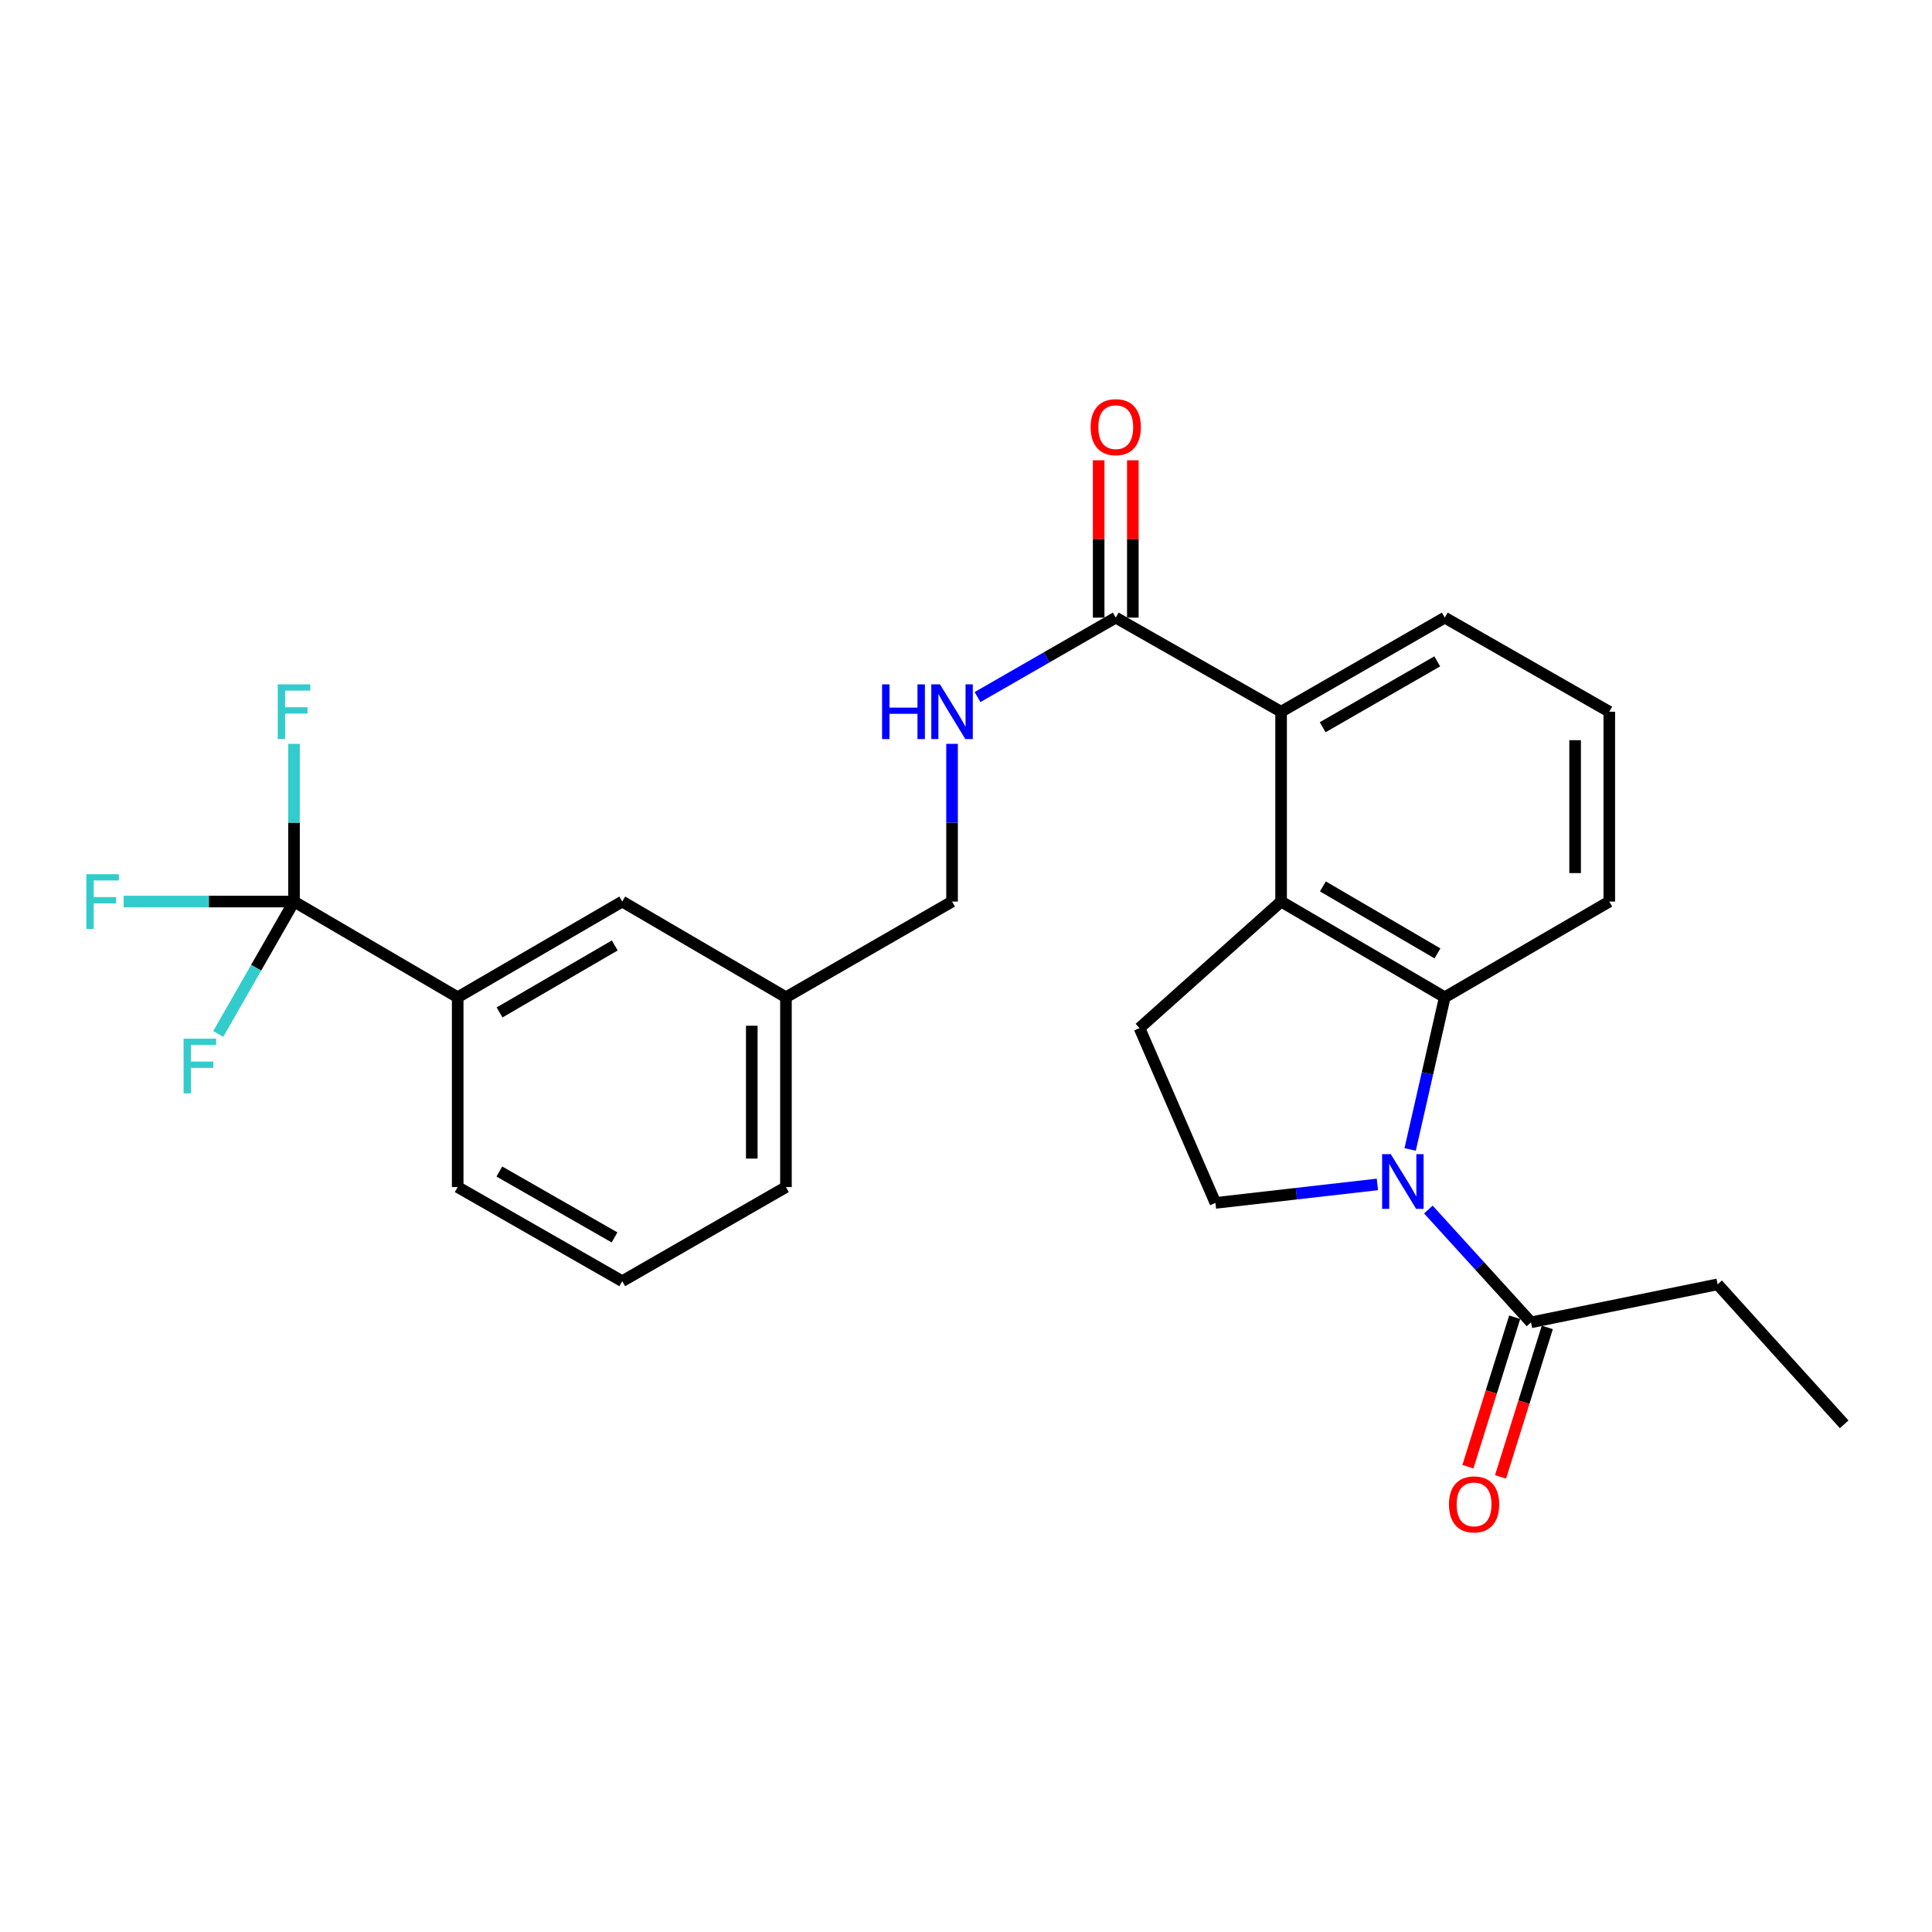 <?xml version='1.0' encoding='iso-8859-1'?>
<svg version='1.1' baseProfile='full'
              xmlns='http://www.w3.org/2000/svg'
                      xmlns:rdkit='http://www.rdkit.org/xml'
                      xmlns:xlink='http://www.w3.org/1999/xlink'
                  xml:space='preserve'
width='1000px' height='1000px' viewBox='0 0 1000 1000'>
<!-- END OF HEADER -->
<rect style='opacity:1.0;fill:#FFFFFF;stroke:none' width='1000' height='1000' x='0' y='0'> </rect>
<path class='bond-0' d='M 729.896,594.946 L 738.852,555.564' style='fill:none;fill-rule:evenodd;stroke:#0000FF;stroke-width:6px;stroke-linecap:butt;stroke-linejoin:miter;stroke-opacity:1' />
<path class='bond-0' d='M 738.852,555.564 L 747.808,516.181' style='fill:none;fill-rule:evenodd;stroke:#000000;stroke-width:6px;stroke-linecap:butt;stroke-linejoin:miter;stroke-opacity:1' />
<path class='bond-5' d='M 739.324,626.061 L 765.883,655.249' style='fill:none;fill-rule:evenodd;stroke:#0000FF;stroke-width:6px;stroke-linecap:butt;stroke-linejoin:miter;stroke-opacity:1' />
<path class='bond-5' d='M 765.883,655.249 L 792.442,684.437' style='fill:none;fill-rule:evenodd;stroke:#000000;stroke-width:6px;stroke-linecap:butt;stroke-linejoin:miter;stroke-opacity:1' />
<path class='bond-6' d='M 712.939,613.056 L 671.019,617.841' style='fill:none;fill-rule:evenodd;stroke:#0000FF;stroke-width:6px;stroke-linecap:butt;stroke-linejoin:miter;stroke-opacity:1' />
<path class='bond-6' d='M 671.019,617.841 L 629.1,622.626' style='fill:none;fill-rule:evenodd;stroke:#000000;stroke-width:6px;stroke-linecap:butt;stroke-linejoin:miter;stroke-opacity:1' />
<path class='bond-1' d='M 747.808,516.181 L 663.091,466.644' style='fill:none;fill-rule:evenodd;stroke:#000000;stroke-width:6px;stroke-linecap:butt;stroke-linejoin:miter;stroke-opacity:1' />
<path class='bond-1' d='M 744.029,493.481 L 684.727,458.805' style='fill:none;fill-rule:evenodd;stroke:#000000;stroke-width:6px;stroke-linecap:butt;stroke-linejoin:miter;stroke-opacity:1' />
<path class='bond-18' d='M 747.808,516.181 L 832.968,466.644' style='fill:none;fill-rule:evenodd;stroke:#000000;stroke-width:6px;stroke-linecap:butt;stroke-linejoin:miter;stroke-opacity:1' />
<path class='bond-3' d='M 663.091,466.644 L 663.091,368.386' style='fill:none;fill-rule:evenodd;stroke:#000000;stroke-width:6px;stroke-linecap:butt;stroke-linejoin:miter;stroke-opacity:1' />
<path class='bond-26' d='M 663.091,466.644 L 589.802,532.14' style='fill:none;fill-rule:evenodd;stroke:#000000;stroke-width:6px;stroke-linecap:butt;stroke-linejoin:miter;stroke-opacity:1' />
<path class='bond-2' d='M 152.183,466.644 L 236.9,516.181' style='fill:none;fill-rule:evenodd;stroke:#000000;stroke-width:6px;stroke-linecap:butt;stroke-linejoin:miter;stroke-opacity:1' />
<path class='bond-13' d='M 152.183,466.644 L 132.571,500.908' style='fill:none;fill-rule:evenodd;stroke:#000000;stroke-width:6px;stroke-linecap:butt;stroke-linejoin:miter;stroke-opacity:1' />
<path class='bond-13' d='M 132.571,500.908 L 112.96,535.172' style='fill:none;fill-rule:evenodd;stroke:#33CCCC;stroke-width:6px;stroke-linecap:butt;stroke-linejoin:miter;stroke-opacity:1' />
<path class='bond-14' d='M 152.183,466.644 L 152.183,425.823' style='fill:none;fill-rule:evenodd;stroke:#000000;stroke-width:6px;stroke-linecap:butt;stroke-linejoin:miter;stroke-opacity:1' />
<path class='bond-14' d='M 152.183,425.823 L 152.183,385.002' style='fill:none;fill-rule:evenodd;stroke:#33CCCC;stroke-width:6px;stroke-linecap:butt;stroke-linejoin:miter;stroke-opacity:1' />
<path class='bond-15' d='M 152.183,466.644 L 108.094,466.644' style='fill:none;fill-rule:evenodd;stroke:#000000;stroke-width:6px;stroke-linecap:butt;stroke-linejoin:miter;stroke-opacity:1' />
<path class='bond-15' d='M 108.094,466.644 L 64.005,466.644' style='fill:none;fill-rule:evenodd;stroke:#33CCCC;stroke-width:6px;stroke-linecap:butt;stroke-linejoin:miter;stroke-opacity:1' />
<path class='bond-4' d='M 663.091,368.386 L 577.509,319.684' style='fill:none;fill-rule:evenodd;stroke:#000000;stroke-width:6px;stroke-linecap:butt;stroke-linejoin:miter;stroke-opacity:1' />
<path class='bond-27' d='M 663.091,368.386 L 747.808,319.684' style='fill:none;fill-rule:evenodd;stroke:#000000;stroke-width:6px;stroke-linecap:butt;stroke-linejoin:miter;stroke-opacity:1' />
<path class='bond-27' d='M 684.614,376.415 L 743.916,342.324' style='fill:none;fill-rule:evenodd;stroke:#000000;stroke-width:6px;stroke-linecap:butt;stroke-linejoin:miter;stroke-opacity:1' />
<path class='bond-9' d='M 577.509,319.684 L 541.737,340.246' style='fill:none;fill-rule:evenodd;stroke:#000000;stroke-width:6px;stroke-linecap:butt;stroke-linejoin:miter;stroke-opacity:1' />
<path class='bond-9' d='M 541.737,340.246 L 505.965,360.808' style='fill:none;fill-rule:evenodd;stroke:#0000FF;stroke-width:6px;stroke-linecap:butt;stroke-linejoin:miter;stroke-opacity:1' />
<path class='bond-10' d='M 586.353,319.684 L 586.353,278.961' style='fill:none;fill-rule:evenodd;stroke:#000000;stroke-width:6px;stroke-linecap:butt;stroke-linejoin:miter;stroke-opacity:1' />
<path class='bond-10' d='M 586.353,278.961 L 586.353,238.239' style='fill:none;fill-rule:evenodd;stroke:#FF0000;stroke-width:6px;stroke-linecap:butt;stroke-linejoin:miter;stroke-opacity:1' />
<path class='bond-10' d='M 568.665,319.684 L 568.665,278.961' style='fill:none;fill-rule:evenodd;stroke:#000000;stroke-width:6px;stroke-linecap:butt;stroke-linejoin:miter;stroke-opacity:1' />
<path class='bond-10' d='M 568.665,278.961 L 568.665,238.239' style='fill:none;fill-rule:evenodd;stroke:#FF0000;stroke-width:6px;stroke-linecap:butt;stroke-linejoin:miter;stroke-opacity:1' />
<path class='bond-12' d='M 784.001,681.796 L 771.897,720.478' style='fill:none;fill-rule:evenodd;stroke:#000000;stroke-width:6px;stroke-linecap:butt;stroke-linejoin:miter;stroke-opacity:1' />
<path class='bond-12' d='M 771.897,720.478 L 759.793,759.16' style='fill:none;fill-rule:evenodd;stroke:#FF0000;stroke-width:6px;stroke-linecap:butt;stroke-linejoin:miter;stroke-opacity:1' />
<path class='bond-12' d='M 800.882,687.078 L 788.778,725.76' style='fill:none;fill-rule:evenodd;stroke:#000000;stroke-width:6px;stroke-linecap:butt;stroke-linejoin:miter;stroke-opacity:1' />
<path class='bond-12' d='M 788.778,725.76 L 776.674,764.443' style='fill:none;fill-rule:evenodd;stroke:#FF0000;stroke-width:6px;stroke-linecap:butt;stroke-linejoin:miter;stroke-opacity:1' />
<path class='bond-20' d='M 792.442,684.437 L 889.04,664.773' style='fill:none;fill-rule:evenodd;stroke:#000000;stroke-width:6px;stroke-linecap:butt;stroke-linejoin:miter;stroke-opacity:1' />
<path class='bond-7' d='M 629.1,622.626 L 589.802,532.14' style='fill:none;fill-rule:evenodd;stroke:#000000;stroke-width:6px;stroke-linecap:butt;stroke-linejoin:miter;stroke-opacity:1' />
<path class='bond-8' d='M 236.9,516.181 L 322.07,466.644' style='fill:none;fill-rule:evenodd;stroke:#000000;stroke-width:6px;stroke-linecap:butt;stroke-linejoin:miter;stroke-opacity:1' />
<path class='bond-8' d='M 258.569,524.041 L 318.187,489.365' style='fill:none;fill-rule:evenodd;stroke:#000000;stroke-width:6px;stroke-linecap:butt;stroke-linejoin:miter;stroke-opacity:1' />
<path class='bond-28' d='M 236.9,516.181 L 236.9,614.42' style='fill:none;fill-rule:evenodd;stroke:#000000;stroke-width:6px;stroke-linecap:butt;stroke-linejoin:miter;stroke-opacity:1' />
<path class='bond-16' d='M 492.782,385.002 L 492.782,425.823' style='fill:none;fill-rule:evenodd;stroke:#0000FF;stroke-width:6px;stroke-linecap:butt;stroke-linejoin:miter;stroke-opacity:1' />
<path class='bond-16' d='M 492.782,425.823 L 492.782,466.644' style='fill:none;fill-rule:evenodd;stroke:#000000;stroke-width:6px;stroke-linecap:butt;stroke-linejoin:miter;stroke-opacity:1' />
<path class='bond-11' d='M 322.07,466.644 L 406.806,516.181' style='fill:none;fill-rule:evenodd;stroke:#000000;stroke-width:6px;stroke-linecap:butt;stroke-linejoin:miter;stroke-opacity:1' />
<path class='bond-17' d='M 492.782,466.644 L 406.806,516.181' style='fill:none;fill-rule:evenodd;stroke:#000000;stroke-width:6px;stroke-linecap:butt;stroke-linejoin:miter;stroke-opacity:1' />
<path class='bond-24' d='M 406.806,516.181 L 406.806,614.42' style='fill:none;fill-rule:evenodd;stroke:#000000;stroke-width:6px;stroke-linecap:butt;stroke-linejoin:miter;stroke-opacity:1' />
<path class='bond-24' d='M 389.118,530.917 L 389.118,599.685' style='fill:none;fill-rule:evenodd;stroke:#000000;stroke-width:6px;stroke-linecap:butt;stroke-linejoin:miter;stroke-opacity:1' />
<path class='bond-22' d='M 832.968,466.644 L 832.968,368.386' style='fill:none;fill-rule:evenodd;stroke:#000000;stroke-width:6px;stroke-linecap:butt;stroke-linejoin:miter;stroke-opacity:1' />
<path class='bond-22' d='M 815.279,451.905 L 815.279,383.124' style='fill:none;fill-rule:evenodd;stroke:#000000;stroke-width:6px;stroke-linecap:butt;stroke-linejoin:miter;stroke-opacity:1' />
<path class='bond-19' d='M 747.808,319.684 L 832.968,368.386' style='fill:none;fill-rule:evenodd;stroke:#000000;stroke-width:6px;stroke-linecap:butt;stroke-linejoin:miter;stroke-opacity:1' />
<path class='bond-25' d='M 889.04,664.773 L 954.545,737.227' style='fill:none;fill-rule:evenodd;stroke:#000000;stroke-width:6px;stroke-linecap:butt;stroke-linejoin:miter;stroke-opacity:1' />
<path class='bond-21' d='M 236.9,614.42 L 322.07,663.142' style='fill:none;fill-rule:evenodd;stroke:#000000;stroke-width:6px;stroke-linecap:butt;stroke-linejoin:miter;stroke-opacity:1' />
<path class='bond-21' d='M 258.459,606.375 L 318.077,640.48' style='fill:none;fill-rule:evenodd;stroke:#000000;stroke-width:6px;stroke-linecap:butt;stroke-linejoin:miter;stroke-opacity:1' />
<path class='bond-23' d='M 322.07,663.142 L 406.806,614.42' style='fill:none;fill-rule:evenodd;stroke:#000000;stroke-width:6px;stroke-linecap:butt;stroke-linejoin:miter;stroke-opacity:1' />
<path  class='atom-0' d='M 719.86 597.391
L 729.14 612.391
Q 730.06 613.871, 731.54 616.551
Q 733.02 619.231, 733.1 619.391
L 733.1 597.391
L 736.86 597.391
L 736.86 625.711
L 732.98 625.711
L 723.02 609.311
Q 721.86 607.391, 720.62 605.191
Q 719.42 602.991, 719.06 602.311
L 719.06 625.711
L 715.38 625.711
L 715.38 597.391
L 719.86 597.391
' fill='#0000FF'/>
<path  class='atom-10' d='M 456.562 354.226
L 460.402 354.226
L 460.402 366.266
L 474.882 366.266
L 474.882 354.226
L 478.722 354.226
L 478.722 382.546
L 474.882 382.546
L 474.882 369.466
L 460.402 369.466
L 460.402 382.546
L 456.562 382.546
L 456.562 354.226
' fill='#0000FF'/>
<path  class='atom-10' d='M 486.522 354.226
L 495.802 369.226
Q 496.722 370.706, 498.202 373.386
Q 499.682 376.066, 499.762 376.226
L 499.762 354.226
L 503.522 354.226
L 503.522 382.546
L 499.642 382.546
L 489.682 366.146
Q 488.522 364.226, 487.282 362.026
Q 486.082 359.826, 485.722 359.146
L 485.722 382.546
L 482.042 382.546
L 482.042 354.226
L 486.522 354.226
' fill='#0000FF'/>
<path  class='atom-11' d='M 564.509 221.092
Q 564.509 214.292, 567.869 210.492
Q 571.229 206.692, 577.509 206.692
Q 583.789 206.692, 587.149 210.492
Q 590.509 214.292, 590.509 221.092
Q 590.509 227.972, 587.109 231.892
Q 583.709 235.772, 577.509 235.772
Q 571.269 235.772, 567.869 231.892
Q 564.509 228.012, 564.509 221.092
M 577.509 232.572
Q 581.829 232.572, 584.149 229.692
Q 586.509 226.772, 586.509 221.092
Q 586.509 215.532, 584.149 212.732
Q 581.829 209.892, 577.509 209.892
Q 573.189 209.892, 570.829 212.692
Q 568.509 215.492, 568.509 221.092
Q 568.509 226.812, 570.829 229.692
Q 573.189 232.572, 577.509 232.572
' fill='#FF0000'/>
<path  class='atom-13' d='M 749.981 778.668
Q 749.981 771.868, 753.341 768.068
Q 756.701 764.268, 762.981 764.268
Q 769.261 764.268, 772.621 768.068
Q 775.981 771.868, 775.981 778.668
Q 775.981 785.548, 772.581 789.468
Q 769.181 793.348, 762.981 793.348
Q 756.741 793.348, 753.341 789.468
Q 749.981 785.588, 749.981 778.668
M 762.981 790.148
Q 767.301 790.148, 769.621 787.268
Q 771.981 784.348, 771.981 778.668
Q 771.981 773.108, 769.621 770.308
Q 767.301 767.468, 762.981 767.468
Q 758.661 767.468, 756.301 770.268
Q 753.981 773.068, 753.981 778.668
Q 753.981 784.388, 756.301 787.268
Q 758.661 790.148, 762.981 790.148
' fill='#FF0000'/>
<path  class='atom-14' d='M 95.031 537.624
L 111.872 537.624
L 111.872 540.864
L 98.832 540.864
L 98.832 549.464
L 110.432 549.464
L 110.432 552.744
L 98.832 552.744
L 98.832 565.944
L 95.031 565.944
L 95.031 537.624
' fill='#33CCCC'/>
<path  class='atom-15' d='M 143.763 354.226
L 160.603 354.226
L 160.603 357.466
L 147.563 357.466
L 147.563 366.066
L 159.163 366.066
L 159.163 369.346
L 147.563 369.346
L 147.563 382.546
L 143.763 382.546
L 143.763 354.226
' fill='#33CCCC'/>
<path  class='atom-16' d='M 44.689 452.484
L 61.529 452.484
L 61.529 455.724
L 48.489 455.724
L 48.489 464.324
L 60.089 464.324
L 60.089 467.604
L 48.489 467.604
L 48.489 480.804
L 44.689 480.804
L 44.689 452.484
' fill='#33CCCC'/>
</svg>
